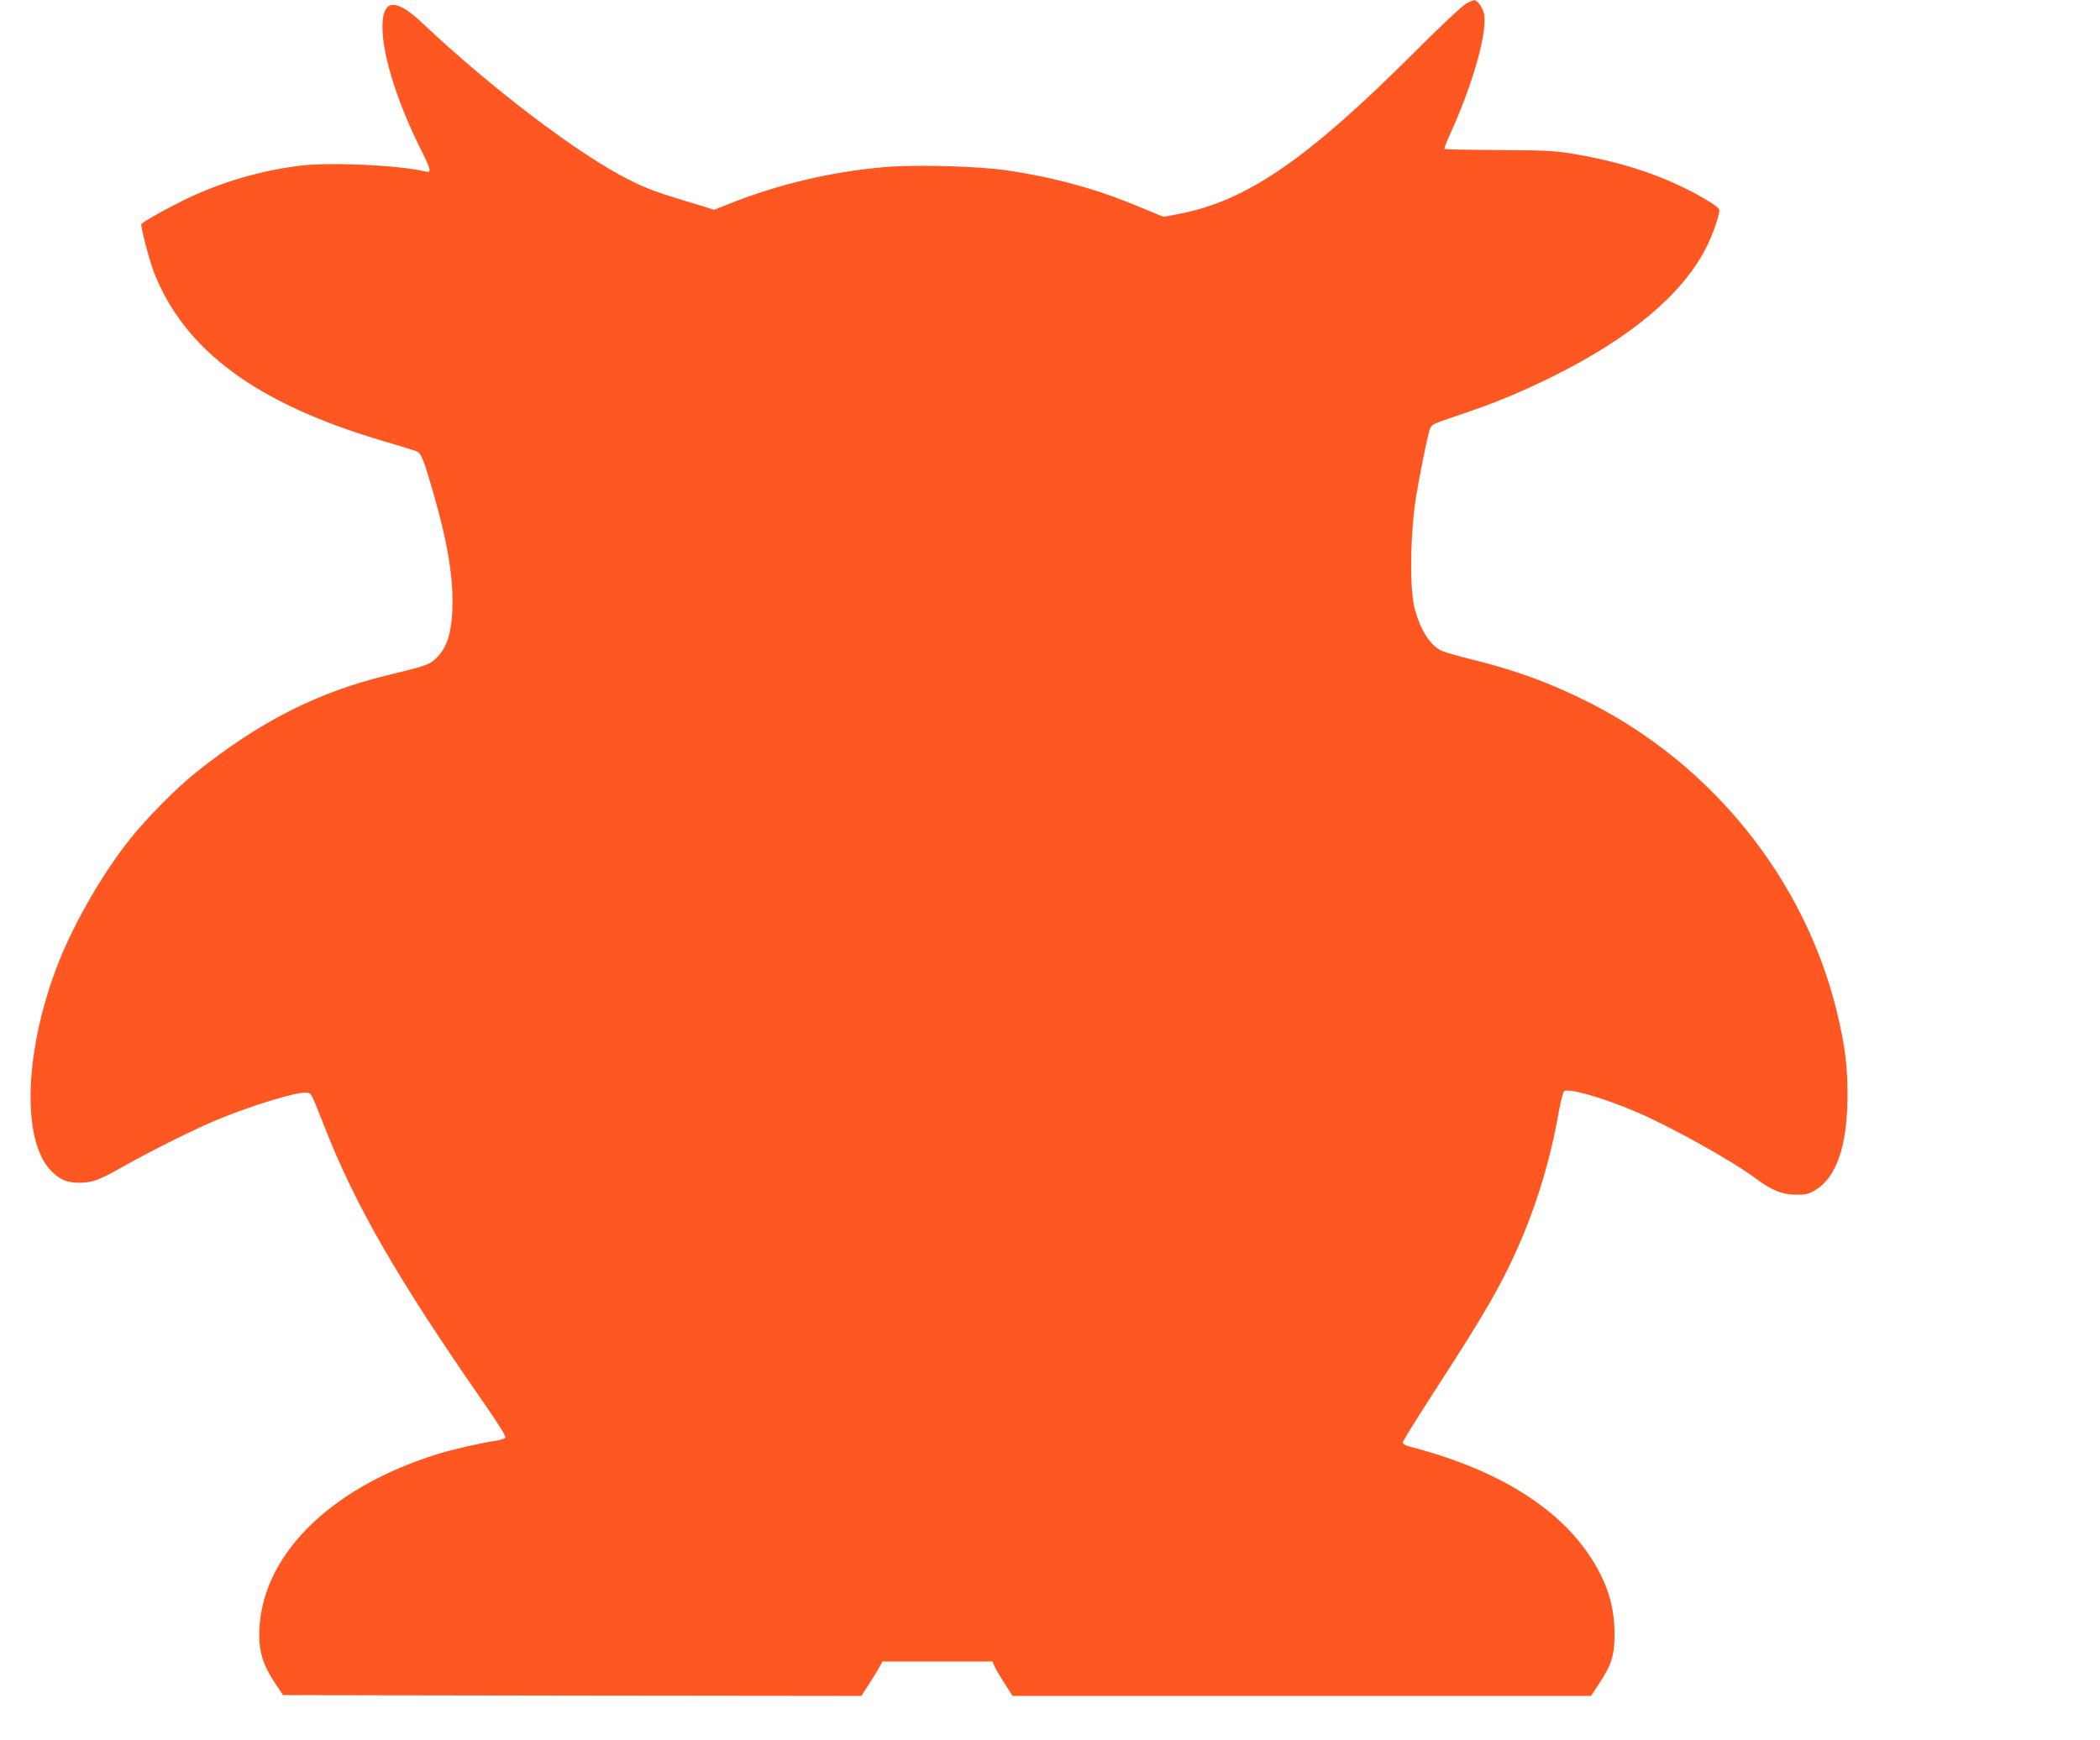 <?xml version="1.0" standalone="no"?>
<!DOCTYPE svg PUBLIC "-//W3C//DTD SVG 20010904//EN"
 "http://www.w3.org/TR/2001/REC-SVG-20010904/DTD/svg10.dtd">
<svg version="1.0" xmlns="http://www.w3.org/2000/svg"
 width="1280pt" height="1061pt" viewBox="0 0 1280 1061"
 preserveAspectRatio="xMidYMid meet">
<g transform="translate(0,1061) scale(0.1,-0.1)"
fill="#ff5722" stroke="none">
<path d="M8935 10587 c-22 -12 -162 -143 -310 -292 -660 -659 -1025 -910
-1442 -990 l-91 -17 -148 61 c-257 108 -511 178 -799 221 -179 27 -561 38
-755 21 -323 -28 -645 -104 -941 -222 l-96 -38 -84 26 c-263 79 -320 99 -437
158 -303 152 -831 552 -1254 951 -158 150 -237 152 -246 8 -11 -167 80 -469
232 -773 64 -127 68 -146 30 -137 -152 38 -565 58 -755 37 -246 -29 -493 -101
-718 -211 -109 -54 -234 -123 -259 -145 -8 -7 45 -212 74 -289 186 -482 628
-809 1407 -1037 95 -28 182 -55 195 -60 29 -12 42 -42 102 -250 90 -310 126
-535 117 -723 -7 -141 -33 -221 -91 -281 -46 -48 -59 -52 -301 -111 -433 -105
-784 -284 -1176 -598 -116 -93 -289 -268 -392 -396 -164 -204 -338 -503 -436
-748 -214 -537 -234 -1099 -46 -1284 52 -52 95 -69 168 -69 80 0 121 15 270
100 170 96 444 232 578 287 213 87 482 169 537 162 31 -4 26 5 108 -203 190
-486 444 -926 967 -1680 103 -148 143 -213 136 -221 -6 -7 -33 -15 -62 -19
-75 -10 -259 -52 -352 -81 -667 -208 -1085 -632 -1085 -1104 0 -104 26 -186
92 -285 l53 -80 1763 -3 1762 -2 48 74 c26 40 55 88 64 105 l17 31 336 0 335
0 10 -25 c5 -14 33 -62 61 -105 l51 -80 1763 0 1762 0 52 78 c74 113 92 171
92 297 0 158 -36 286 -120 429 -193 329 -581 575 -1128 716 -25 6 -43 17 -43
25 0 8 87 148 193 312 307 473 407 647 512 885 112 254 195 529 245 813 12 66
27 125 33 131 24 23 237 -38 447 -128 205 -88 581 -297 723 -404 94 -70 161
-98 242 -98 59 -1 77 3 118 27 130 76 197 271 198 572 1 187 -16 317 -67 525
-197 799 -755 1495 -1504 1875 -238 120 -446 197 -721 265 -87 21 -171 46
-186 54 -68 35 -124 124 -159 251 -33 121 -29 450 7 685 19 117 69 368 82 406
12 37 13 37 167 89 230 77 373 136 585 240 471 234 785 496 932 780 40 77 83
199 83 234 0 11 -34 37 -97 73 -227 131 -483 218 -793 270 -107 18 -172 22
-453 23 -180 1 -330 4 -332 7 -3 3 11 40 31 84 139 303 231 626 210 737 -7 39
-41 87 -59 86 -7 0 -30 -10 -52 -22z"/>
</g>
</svg>
